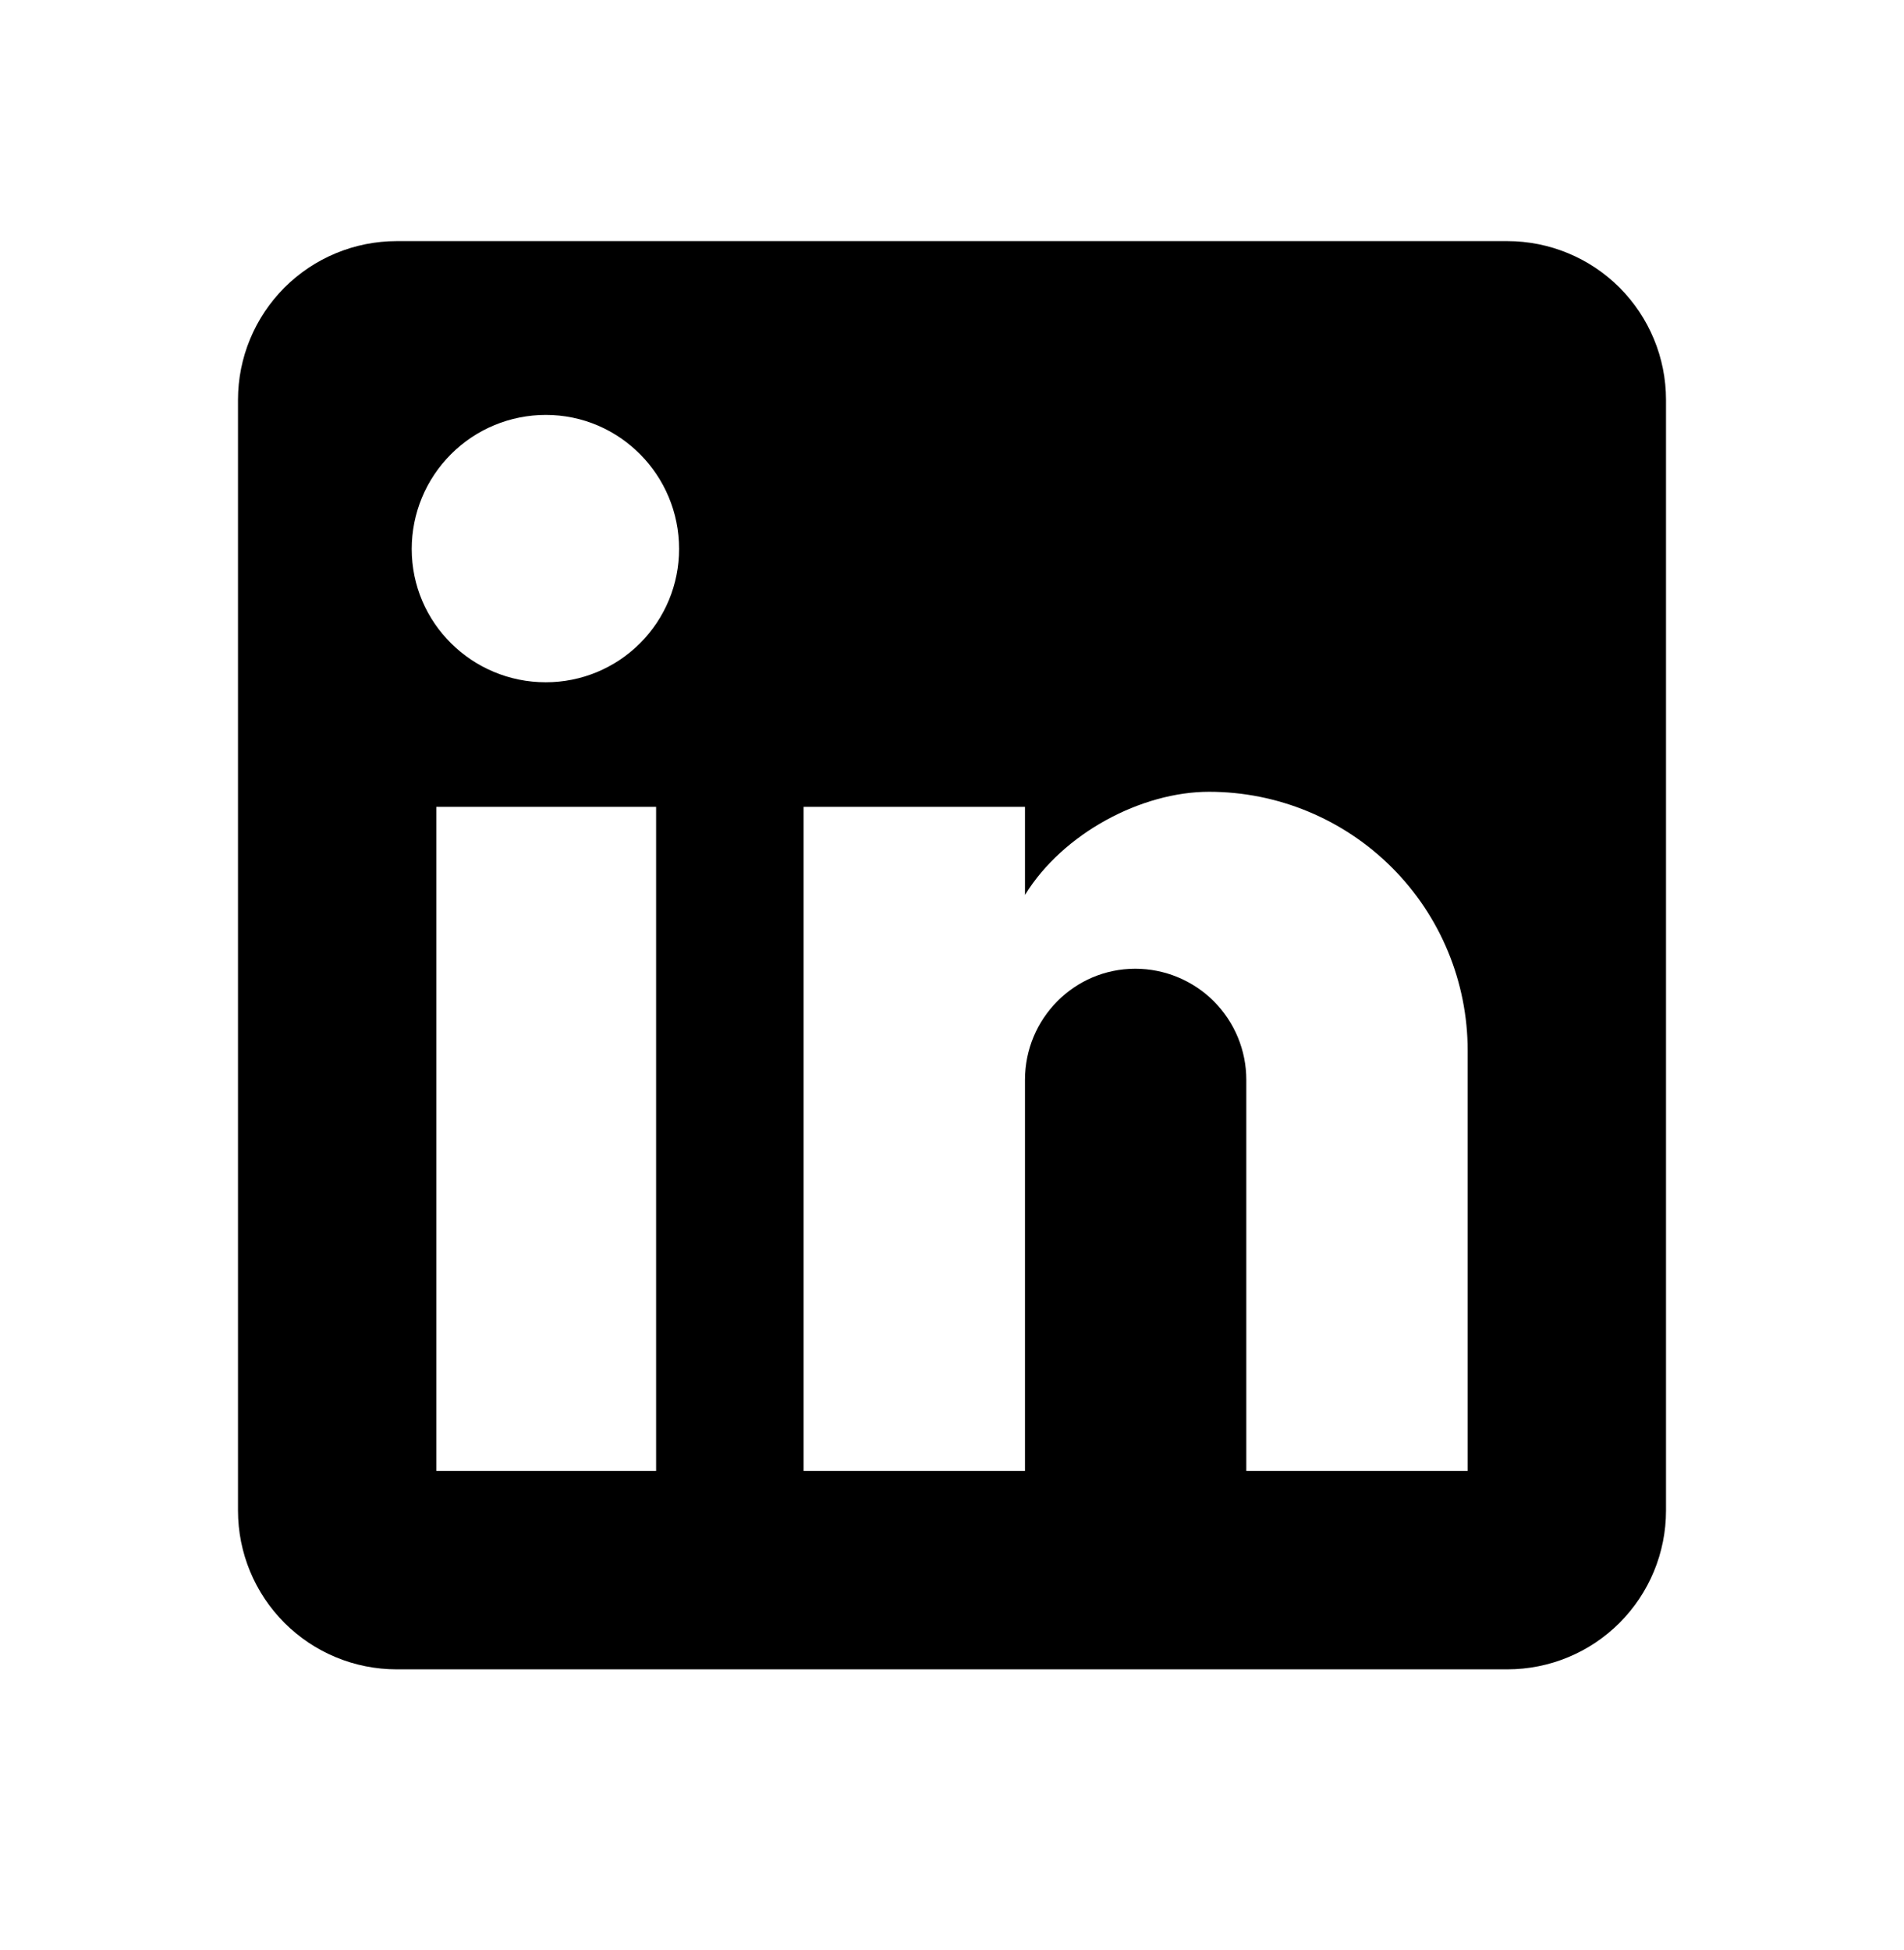 <svg width="42" height="43" viewBox="0 0 42 43" fill="none" xmlns="http://www.w3.org/2000/svg">
<path d="M33.25 5.318C34.178 5.318 35.069 5.687 35.725 6.343C36.381 7 36.75 7.89 36.75 8.818V33.318C36.75 34.247 36.381 35.137 35.725 35.793C35.069 36.45 34.178 36.818 33.25 36.818H8.75C7.822 36.818 6.931 36.45 6.275 35.793C5.619 35.137 5.25 34.247 5.25 33.318V8.818C5.25 7.89 5.619 7 6.275 6.343C6.931 5.687 7.822 5.318 8.75 5.318H33.25ZM32.375 32.443V23.168C32.375 21.655 31.774 20.204 30.704 19.134C29.634 18.064 28.183 17.463 26.67 17.463C25.183 17.463 23.45 18.373 22.61 19.738V17.796H17.727V32.443H22.61V23.816C22.61 22.468 23.695 21.366 25.043 21.366C25.692 21.366 26.315 21.624 26.775 22.083C27.234 22.543 27.492 23.166 27.492 23.816V32.443H32.375ZM12.04 15.048C12.82 15.048 13.568 14.739 14.119 14.187C14.67 13.636 14.98 12.888 14.98 12.108C14.98 10.481 13.668 9.151 12.04 9.151C11.256 9.151 10.503 9.462 9.949 10.017C9.394 10.572 9.082 11.324 9.082 12.108C9.082 13.736 10.412 15.048 12.04 15.048ZM14.473 32.443V17.796H9.625V32.443H14.473Z" fill="#F5F5F6" style="fill:#F5F5F6;fill:color(display-p3 0.962 0.959 0.965);fill-opacity:1;"/>
</svg>
